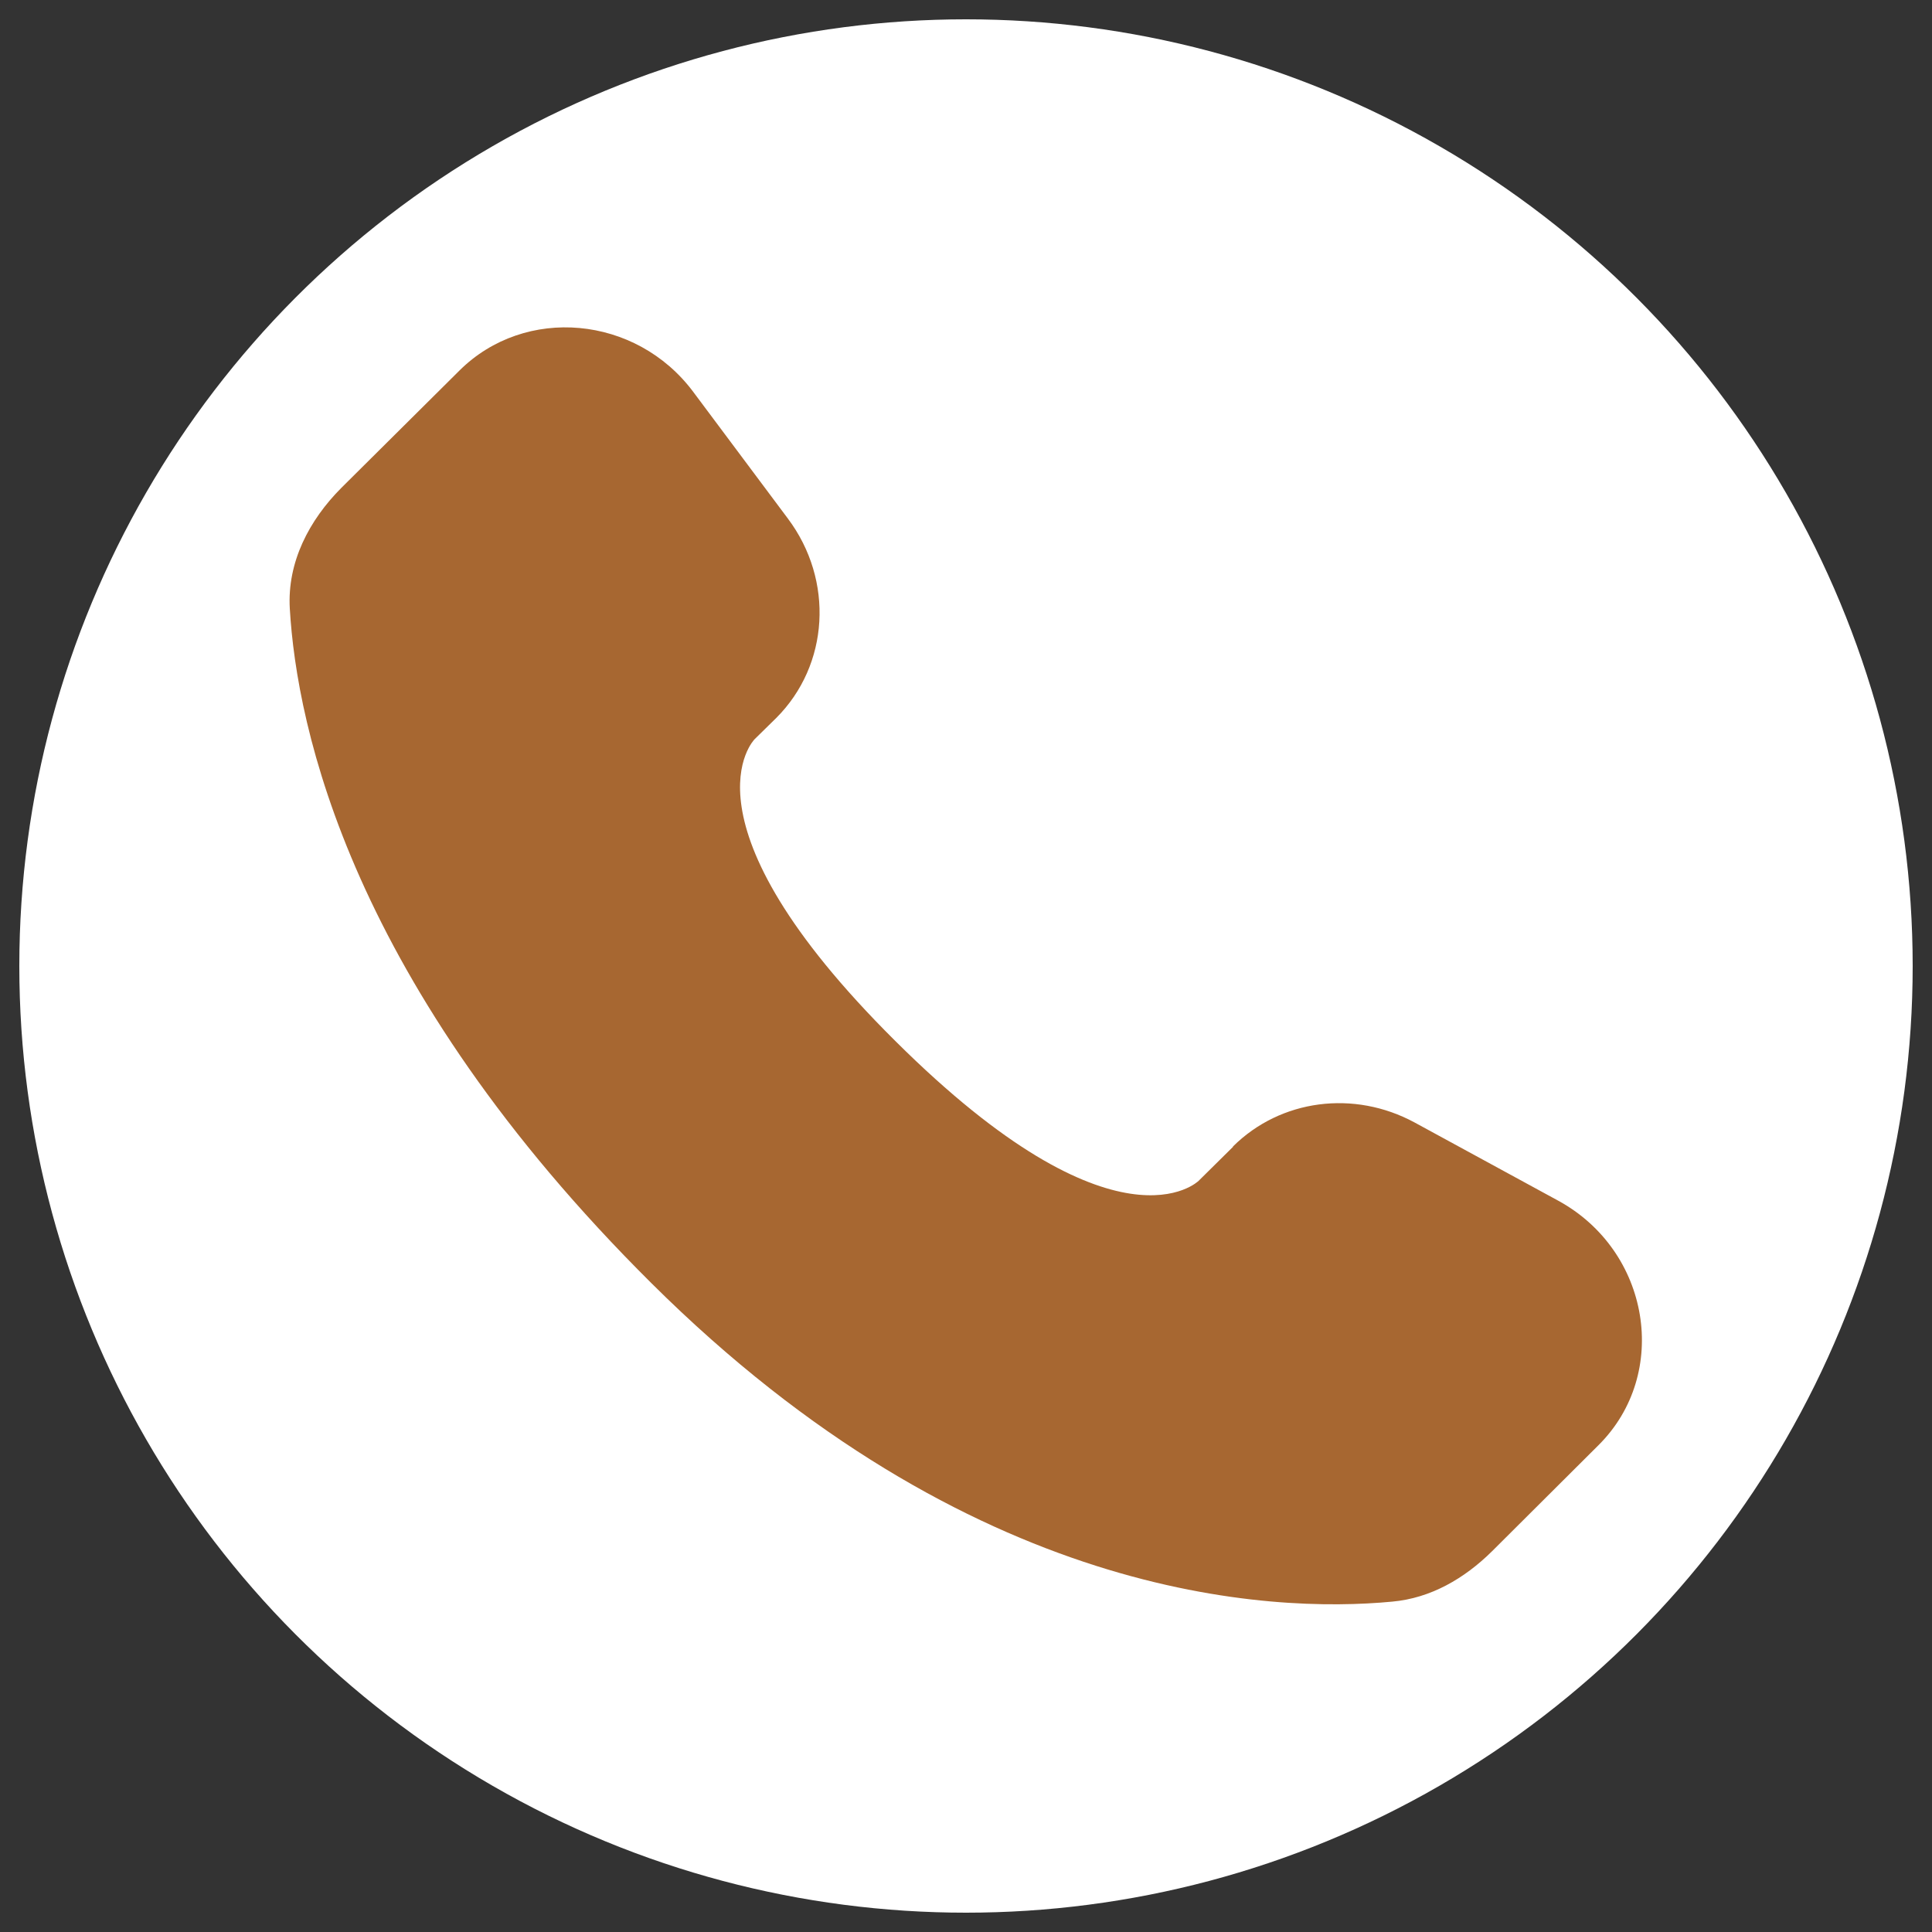 <?xml version="1.0" encoding="UTF-8"?>
<svg id="Layer_1" xmlns="http://www.w3.org/2000/svg" width="50" height="50" xmlns:xlink="http://www.w3.org/1999/xlink" version="1.1" viewBox="0 0 50 50">
  <rect x="0" y="0" width="50" height="50" fill="#333333" stroke="none"/>
  <!-- Generator: Adobe Illustrator 29.2.1, SVG Export Plug-In . SVG Version: 2.1.0 Build 116)  -->
  <defs>
    <clipPath id="clippath">
      <circle cx="101" cy="-32" r="12" fill="none"/>
    </clipPath>
    <clipPath id="clippath-1">
      <circle cx="70" cy="-32" r="12" fill="none"/>
    </clipPath>
    <linearGradient id="linear-gradient" x1="-227.46" y1="-360.79" x2="-227.46" y2="-400.44" gradientTransform="translate(265.7 399.43) scale(.85)" gradientUnits="userSpaceOnUse">
      <stop offset="0" stop-color="#20b038"/>
      <stop offset="1" stop-color="#60d66a"/>
    </linearGradient>
    <linearGradient id="linear-gradient1" x1="-217.77" y1="-369.4" x2="-217.77" y2="-410.47" gradientTransform="translate(257.45 407.4) scale(.85)" gradientUnits="userSpaceOnUse">
      <stop offset="0" stop-color="#f9f9f9"/>
      <stop offset="1" stop-color="#fff"/>
    </linearGradient>
  </defs>
  <g clip-path="url(#clippath)">
    <g>
      <path d="M82.07-44.62h37.87v25.25h-37.87v-25.25Z" fill="#e30a17"/>
      <path d="M103.77-32l5.71-1.85-3.53,4.86v-6l3.53,4.86-5.71-1.85ZM104.16-28.63c-1.86,2.95-5.76,3.82-8.71,1.96-2.95-1.86-3.82-5.76-1.96-8.71,1.86-2.95,5.76-3.82,8.71-1.96.79.5,1.46,1.17,1.96,1.96-1.86-2.07-5.06-2.24-7.13-.38-2.07,1.86-2.24,5.06-.38,7.13,1.86,2.07,5.06,2.24,7.13.38.13-.12.26-.25.38-.38Z" fill="#fff"/>
    </g>
  </g>
  <g clip-path="url(#clippath-1)">
    <g>
      <path d="M59.46-44.14h31.07c1.06,0,1.92.86,1.92,1.92v20.45c0,1.06-.86,1.92-1.92,1.92h-31.07c-1.06,0-1.92-.85-1.92-1.91v-20.45c0-1.06.86-1.92,1.92-1.92h0Z" fill="#b22234"/>
      <path d="M57.55-42.41h34.89c0,.06.01.13.01.2v1.86h-34.92v-1.87c0-.06,0-.13.01-.19h0ZM92.45-38.66v2.05h-34.91v-2.05h34.91ZM92.45-34.9v2.05h-34.91v-2.05h34.91ZM92.45-31.14v2.05h-34.91v-2.05h34.91ZM92.45-27.39v2.05h-34.91v-2.05h34.91ZM92.45-23.63v1.85c0,.06,0,.13-.01.2h-34.89c0-.06-.01-.13-.01-.19v-1.85h34.91Z" fill="#fff"/>
      <path d="M70.7-44.14v13.08h-13.15v-11.16c0-1.06.86-1.92,1.92-1.92h11.24Z" fill="#3c3b6e"/>
      <polygon points="58.32 -42.33 58.76 -40.97 57.6 -41.81 59.03 -41.81 57.88 -40.97 58.32 -42.33" fill="#fff"/>
      <polygon points="58.32 -39.7 58.76 -38.34 57.6 -39.18 59.03 -39.18 57.88 -38.34 58.32 -39.7" fill="#fff"/>
      <polygon points="58.32 -37.07 58.76 -35.71 57.6 -36.55 59.03 -36.55 57.88 -35.71 58.32 -37.07" fill="#fff"/>
      <polygon points="58.32 -34.44 58.76 -33.08 57.6 -33.92 59.03 -33.92 57.88 -33.08 58.32 -34.44" fill="#fff"/>
      <polygon points="59.86 -43.65 60.31 -42.29 59.15 -43.13 60.58 -43.13 59.42 -42.29 59.86 -43.65" fill="#fff"/>
      <polygon points="59.86 -41.02 60.31 -39.66 59.15 -40.5 60.58 -40.5 59.42 -39.66 59.86 -41.02" fill="#fff"/>
      <polygon points="59.86 -38.38 60.31 -37.02 59.15 -37.87 60.58 -37.87 59.42 -37.02 59.86 -38.38" fill="#fff"/>
      <polygon points="59.86 -35.75 60.31 -34.39 59.15 -35.23 60.58 -35.23 59.42 -34.39 59.86 -35.75" fill="#fff"/>
      <polygon points="59.86 -33.12 60.31 -31.76 59.15 -32.6 60.58 -32.6 59.42 -31.76 59.86 -33.12" fill="#fff"/>
      <polygon points="61.41 -42.33 61.85 -40.97 60.7 -41.81 62.13 -41.81 60.97 -40.97 61.41 -42.33" fill="#fff"/>
      <polygon points="61.41 -39.7 61.85 -38.34 60.7 -39.18 62.13 -39.18 60.97 -38.34 61.41 -39.7" fill="#fff"/>
      <polygon points="61.41 -37.07 61.85 -35.71 60.7 -36.55 62.13 -36.55 60.97 -35.71 61.41 -37.07" fill="#fff"/>
      <polygon points="61.41 -34.44 61.85 -33.08 60.7 -33.92 62.13 -33.92 60.97 -33.08 61.41 -34.44" fill="#fff"/>
      <polygon points="62.96 -43.65 63.4 -42.29 62.25 -43.13 63.68 -43.13 62.52 -42.29 62.96 -43.65" fill="#fff"/>
      <polygon points="62.96 -41.02 63.4 -39.66 62.25 -40.5 63.68 -40.5 62.52 -39.66 62.96 -41.02" fill="#fff"/>
      <polygon points="62.96 -38.38 63.4 -37.02 62.25 -37.87 63.68 -37.87 62.52 -37.02 62.96 -38.38" fill="#fff"/>
      <polygon points="62.96 -35.75 63.4 -34.39 62.25 -35.23 63.68 -35.23 62.52 -34.39 62.96 -35.75" fill="#fff"/>
      <polygon points="62.96 -33.12 63.4 -31.76 62.25 -32.6 63.68 -32.6 62.52 -31.76 62.96 -33.12" fill="#fff"/>
      <polygon points="64.5 -42.33 64.95 -40.97 63.79 -41.81 65.22 -41.81 64.06 -40.97 64.5 -42.33" fill="#fff"/>
      <polygon points="64.5 -39.7 64.95 -38.34 63.79 -39.18 65.22 -39.18 64.06 -38.34 64.5 -39.7" fill="#fff"/>
      <polygon points="64.5 -37.07 64.95 -35.71 63.79 -36.55 65.22 -36.55 64.06 -35.71 64.5 -37.07" fill="#fff"/>
      <polygon points="64.5 -34.44 64.95 -33.08 63.79 -33.92 65.22 -33.92 64.06 -33.08 64.5 -34.44" fill="#fff"/>
      <polygon points="66.05 -43.65 66.5 -42.29 65.34 -43.13 66.77 -43.13 65.61 -42.29 66.05 -43.65" fill="#fff"/>
      <polygon points="66.05 -41.02 66.5 -39.66 65.34 -40.5 66.77 -40.5 65.61 -39.66 66.05 -41.02" fill="#fff"/>
      <polygon points="66.05 -38.38 66.5 -37.02 65.34 -37.87 66.77 -37.87 65.61 -37.02 66.05 -38.38" fill="#fff"/>
      <polygon points="66.05 -35.75 66.5 -34.39 65.34 -35.23 66.77 -35.23 65.61 -34.39 66.05 -35.75" fill="#fff"/>
      <polygon points="66.05 -33.12 66.5 -31.76 65.34 -32.6 66.77 -32.6 65.61 -31.76 66.05 -33.12" fill="#fff"/>
      <polygon points="67.6 -42.33 68.04 -40.97 66.88 -41.81 68.31 -41.81 67.16 -40.97 67.6 -42.33" fill="#fff"/>
      <polygon points="67.6 -39.7 68.04 -38.34 66.88 -39.18 68.31 -39.18 67.16 -38.34 67.6 -39.7" fill="#fff"/>
      <polygon points="67.6 -37.07 68.04 -35.71 66.88 -36.55 68.31 -36.55 67.16 -35.71 67.6 -37.07" fill="#fff"/>
      <polygon points="67.6 -34.44 68.04 -33.08 66.88 -33.92 68.31 -33.92 67.16 -33.08 67.6 -34.44" fill="#fff"/>
      <polygon points="69.15 -43.65 69.59 -42.29 68.43 -43.13 69.86 -43.13 68.7 -42.29 69.15 -43.65" fill="#fff"/>
      <polygon points="69.15 -41.02 69.59 -39.66 68.43 -40.5 69.86 -40.5 68.7 -39.66 69.15 -41.02" fill="#fff"/>
      <polygon points="69.15 -38.38 69.59 -37.02 68.43 -37.87 69.86 -37.87 68.7 -37.02 69.15 -38.38" fill="#fff"/>
      <polygon points="69.15 -35.75 69.59 -34.39 68.43 -35.23 69.86 -35.23 68.7 -34.39 69.15 -35.75" fill="#fff"/>
      <polygon points="69.15 -33.12 69.59 -31.76 68.43 -32.6 69.86 -32.6 68.7 -31.76 69.15 -33.12" fill="#fff"/>
    </g>
  </g>
  <circle cx="25" cy="25" r="24.5" fill="#fff"/>
  <path d="M136,11.5c-6.7,0-12.15,5.45-12.15,12.15s11.02,21.51,11.49,22.15l.44.6c.05.07.13.11.22.11s.17-.04.22-.11l.44-.6c.47-.64,11.49-15.7,11.49-22.15s-5.45-12.15-12.15-12.15ZM136,19.3c2.4,0,4.35,1.95,4.35,4.35s-1.95,4.35-4.35,4.35-4.35-1.95-4.35-4.35c0-2.4,1.95-4.35,4.35-4.35Z" fill="#a76731"/>
  <g>
    <path d="M121.7,59.95c0,1.49-1.21,2.69-2.69,2.69s-2.69-1.21-2.69-2.69,1.21-2.69,2.69-2.69,2.69,1.21,2.69,2.69Z" fill="#a76731"/>
    <path d="M136.17,67.01c-.75-.06-2.62-.24-5.34.49-.34-2.81-1.12-4.99-2.07-7.31-3.81,1.34-7.23,3.57-9.75,6.06-2.53-2.5-5.94-4.72-9.75-6.06-.96,2.33-1.73,4.51-2.07,7.31-2.92-.77-4.59-.55-5.34-.49-.81,4.23-.19,9.04,2.39,12.56,3.65,4.98,9.45,5.36,12.44,5.79-1.25-1.22-4.1-4.41-4.7-5.2h-.01c-2.68-3.51-3.53-7.18-3.33-11.46.04-.88.2-1.77.33-2.42h0c.27-1.38.67-2.75,1.18-4.1,1.44.62,4.85,2.27,7.82,5.22-1.11,1.26-2.03,2.6-2.75,4.01,0,0-2.09-1.89-5.37-3.04-.06.55-.08,1.13-.06,1.67,4.79,2.07,7.99,5.67,9.22,7.74,1.02-1.34,1.7-2.39,3.25-3.82.28.78.51,1.57.68,2.39-.48.77-2.04,3.15-3.9,4.69-1.86-1.54-3.42-3.93-3.9-4.69.09-.42.16-.8.28-1.21-.37-.37-.83-.75-1.29-1.12-.31.93-.47,1.73-.63,2.62,1.87,3.41,3.93,5.09,5.52,6.38,1.69-1.34,4.02-3.3,5.57-6.38-.71-4.04-3.09-7.51-3.76-8.36-.38.37-.77.77-1.09,1.14.74.96,1.37,1.97,1.88,3.01-.95.83-1.8,1.73-2.57,2.72-.78-.99-1.63-1.89-2.57-2.72,1.24-2.54,3.45-5.05,4.51-5.87h0c2.74-2.43,5.64-3.84,6.94-4.39.75,1.97,1.23,3.9,1.43,5.77-2.08.71-3.93,1.67-5.65,2.87.26.43.5.94.7,1.42,1.53-1.09,3.8-2.31,5.81-2.93,1.84-.56,3.79-.82,4.66-.82.19,1.66.42,6.42-2.31,10.14-1.56,2.13-3.85,3.6-6.83,4.39,2.21-2.27,5.23-6.52,5.3-12.81-.53.15-1.08.32-1.57.51-.15,4.1-1.6,7.13-3.35,9.42h0c-.12.13-2.81,3.37-4.71,5.21,2.99-.44,8.79-.81,12.44-5.79,2.58-3.52,3.19-8.32,2.39-12.56h0ZM112.32,83.03c-2.98-.79-5.27-2.27-6.83-4.39-2.74-3.73-2.5-8.48-2.31-10.14h.03c1.13,0,2.45.2,3.83.58-.32,6.92,2.94,11.55,5.28,13.95Z" fill="#a76731"/>
  </g>
  <g id="SVGRepo_iconCarrier">
    <path d="M31.91,29.68l-.89.88s-2.11,2.09-7.85-3.62c-5.75-5.71-3.64-7.81-3.64-7.81l.56-.55c1.37-1.37,1.5-3.56.3-5.16l-2.45-3.28c-1.48-1.98-4.35-2.24-6.05-.55l-3.05,3.03c-.84.84-1.41,1.93-1.34,3.13.18,3.08,1.57,9.72,9.36,17.46,8.26,8.21,16.01,8.54,19.17,8.24,1-.09,1.87-.6,2.58-1.3l2.76-2.75c1.86-1.85,1.34-5.03-1.05-6.33l-3.71-2.02c-1.57-.85-3.47-.6-4.7.62Z" fill="#a76731"/>
  </g>
  <g>
    <g>
      <path id="e" d="M54.65,73.9c0,3.08.8,6.08,2.33,8.73l-2.47,9.05,9.24-2.43c2.55,1.39,5.41,2.13,8.33,2.13h0c9.6,0,17.42-7.84,17.43-17.47,0-4.67-1.81-9.06-5.1-12.36-3.29-3.3-7.67-5.12-12.33-5.12-9.61,0-17.42,7.84-17.43,17.47Z" fill="#a76731"/>
      <path id="e1" data-name="e" d="M54.65,73.9c0,3.08.8,6.08,2.33,8.73l-2.47,9.05,9.24-2.43c2.55,1.39,5.41,2.13,8.33,2.13h0c9.6,0,17.42-7.84,17.43-17.47,0-4.67-1.81-9.06-5.1-12.36-3.29-3.3-7.67-5.12-12.33-5.12-9.61,0-17.42,7.84-17.43,17.47Z" fill-opacity=".2"/>
    </g>
    <path d="M55.27,73.72c0,2.96.77,5.85,2.24,8.4l-2.38,8.71,8.91-2.34c2.45,1.34,5.22,2.04,8.03,2.05h0c9.26,0,16.8-7.54,16.81-16.8,0-4.49-1.74-8.71-4.92-11.89-3.17-3.18-7.39-4.93-11.89-4.93-9.26,0-16.8,7.54-16.81,16.8" fill="url(#linear-gradient)"/>
    <path d="M54.67,73.72c0,3.07.8,6.06,2.32,8.7l-2.47,9.02,9.23-2.42c2.54,1.39,5.41,2.12,8.32,2.12h0c9.6,0,17.41-7.81,17.41-17.41,0-4.65-1.81-9.02-5.09-12.31-3.29-3.29-7.66-5.1-12.32-5.1-9.6,0-17.41,7.81-17.41,17.4h0ZM60.17,81.96l-.34-.55c-1.45-2.3-2.21-4.97-2.21-7.7,0-7.98,6.49-14.47,14.48-14.47,3.87,0,7.5,1.51,10.23,4.24,2.73,2.73,4.24,6.37,4.23,10.24,0,7.98-6.5,14.47-14.47,14.47h0c-2.6,0-5.14-.7-7.37-2.02l-.53-.31-5.48,1.44,1.46-5.34Z" fill="url(#linear-gradient1)"/>
    <path d="M67.73,66.44c-.33-.72-.67-.74-.98-.75-.25-.01-.54-.01-.83-.01s-.76.11-1.16.54c-.4.44-1.52,1.49-1.52,3.63s1.56,4.21,1.78,4.5c.22.29,3.01,4.82,7.43,6.57,3.68,1.45,4.42,1.16,5.22,1.09.8-.07,2.57-1.05,2.94-2.07.36-1.02.36-1.89.25-2.07-.11-.18-.4-.29-.83-.51-.44-.22-2.57-1.27-2.97-1.42-.4-.15-.69-.22-.98.22-.29.44-1.12,1.41-1.38,1.7-.25.29-.51.33-.94.11-.44-.22-1.84-.68-3.5-2.16-1.29-1.15-2.17-2.58-2.42-3.01-.25-.44-.03-.67.19-.89.2-.19.44-.51.65-.76.22-.25.29-.44.43-.73.15-.29.07-.54-.04-.76-.11-.22-.95-2.37-1.34-3.23" fill="#fff" fill-rule="evenodd"/>
  </g>
</svg>
